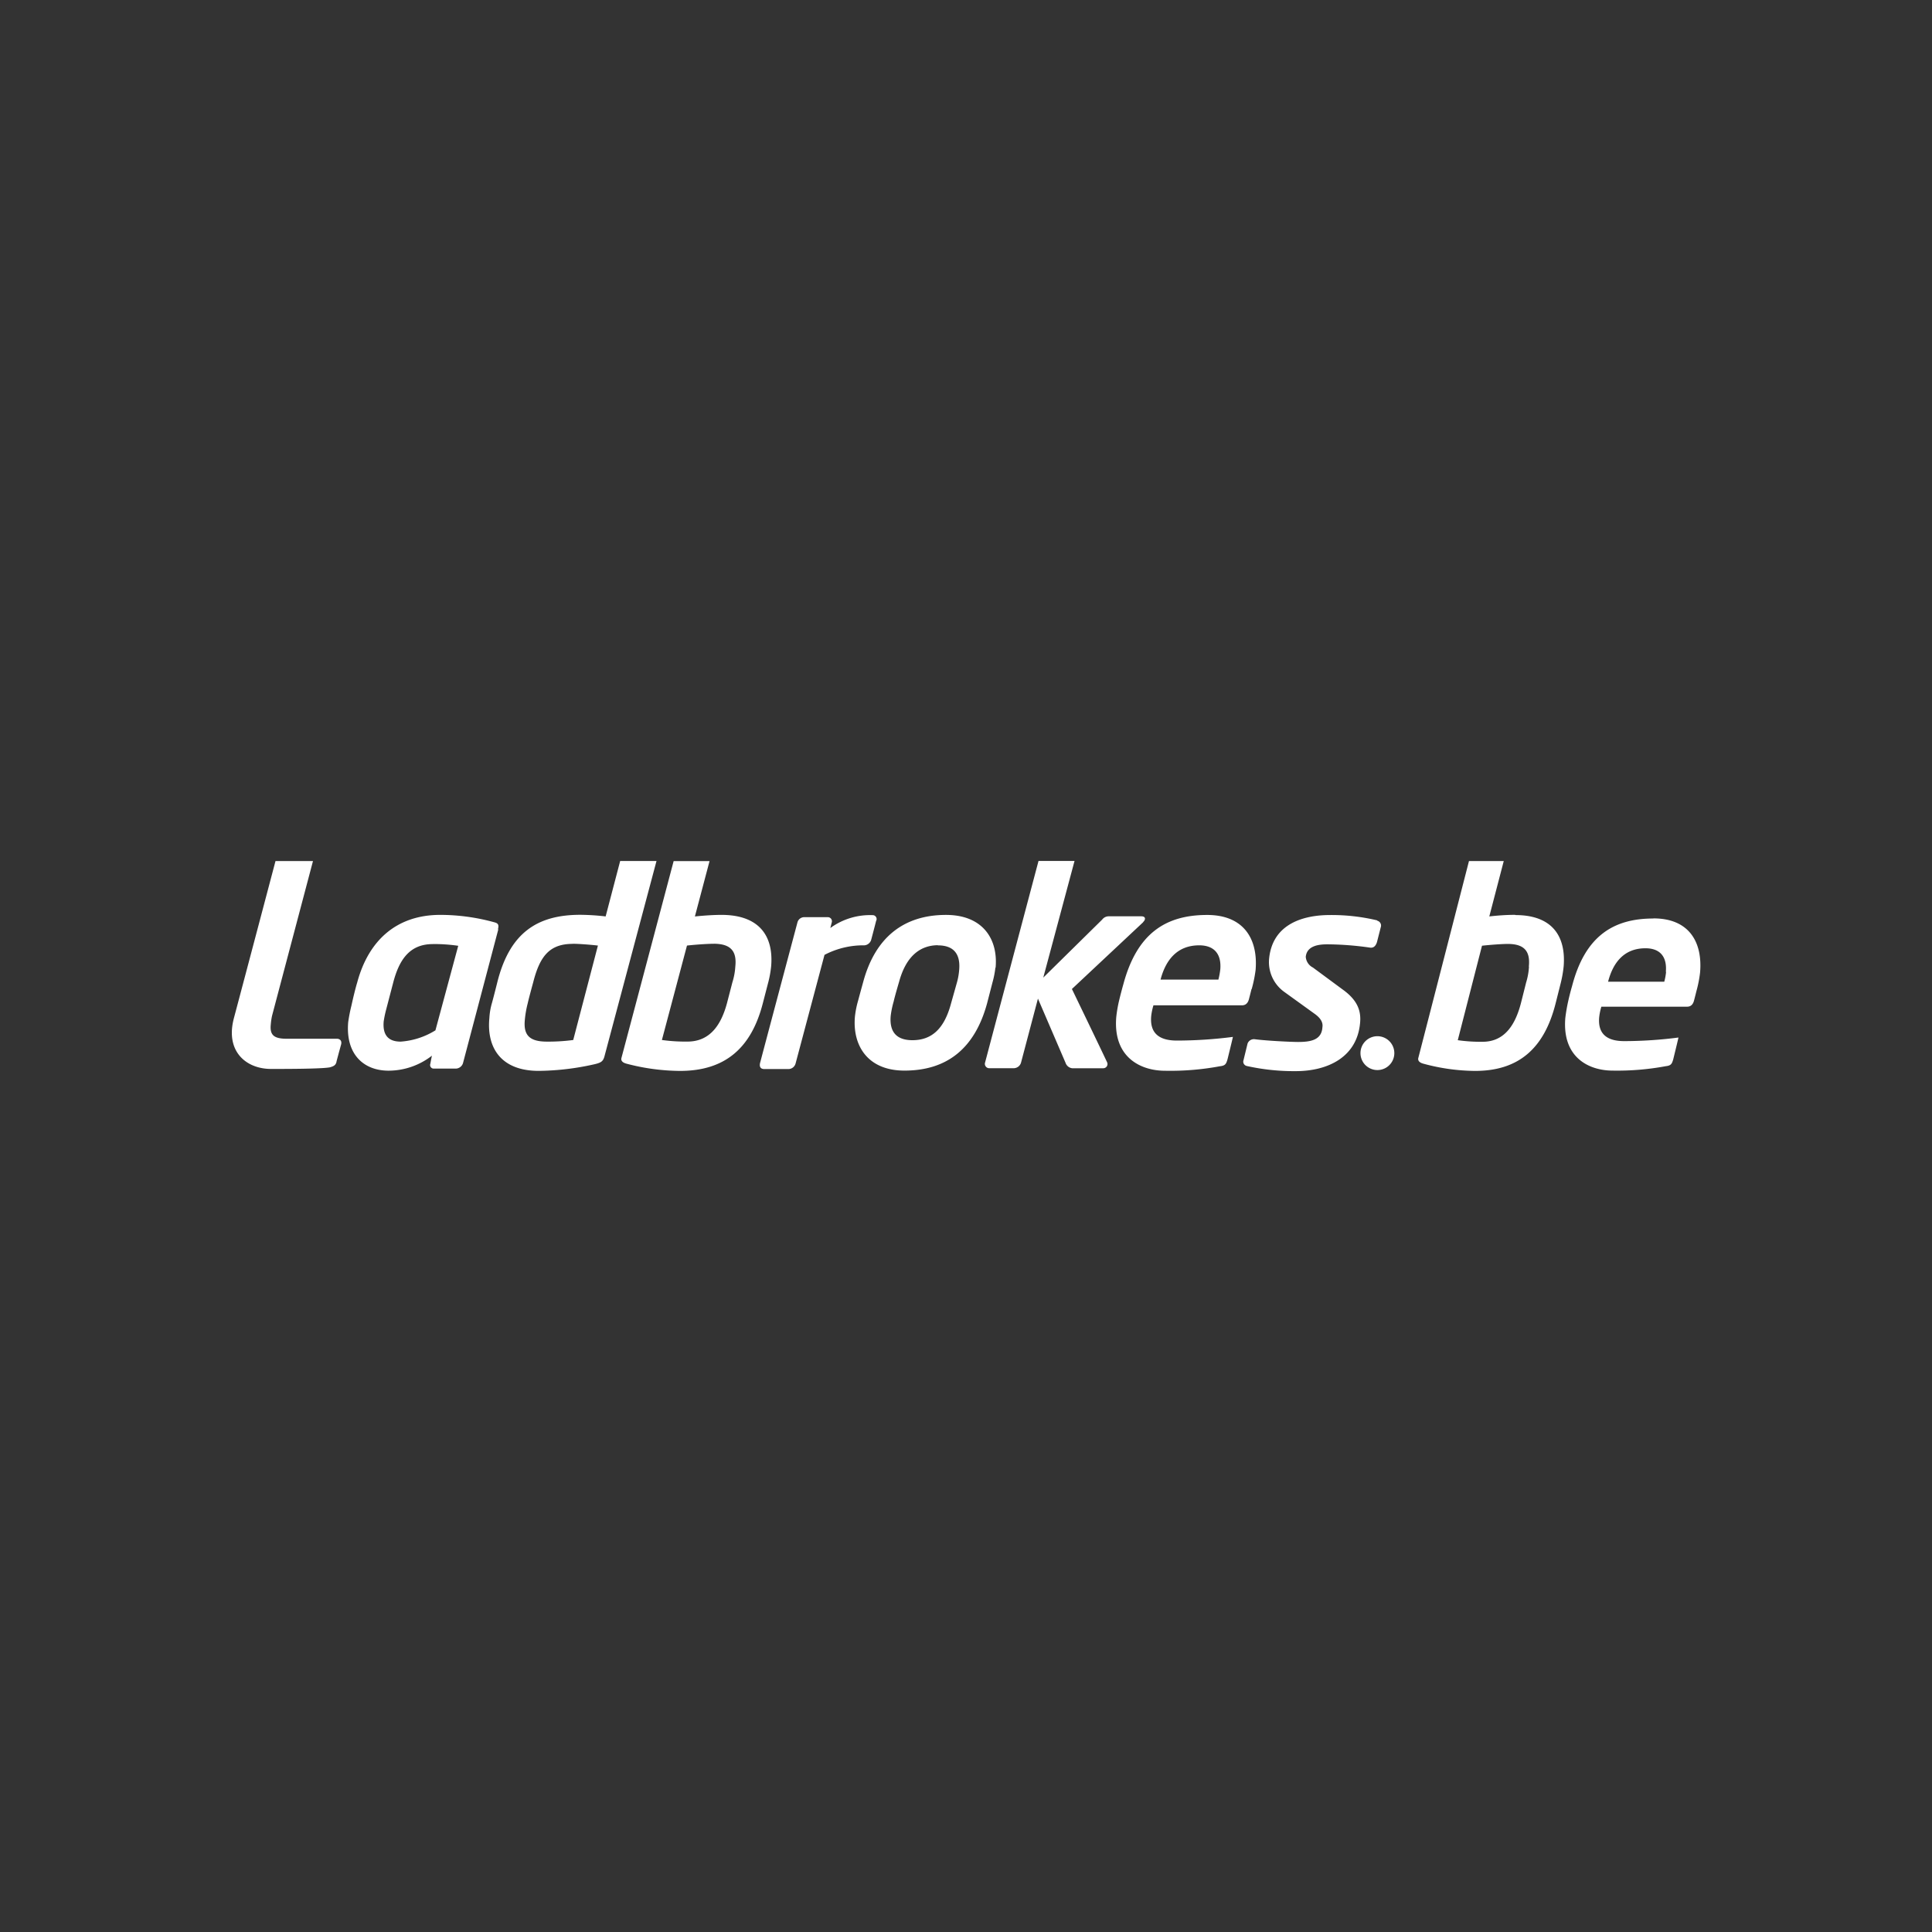<svg id="Layer_1" data-name="Layer 1" xmlns="http://www.w3.org/2000/svg" viewBox="0 0 500 500"><rect x="0" y="0" width="500" height="500" fill="#333333" stroke="none"/><defs><style>.cls-1{fill:#fff;}</style></defs><title>2468_500x500_dark</title><g id="a"><path class="cls-1" d="M87.1,274.74c-.21.94-.7,1.19-1.75,1.49-2.29.41-11.47.41-15.21.41-6.46,0-11.9-4.56-9.6-13.17,3.14-11.78,10.76-40.63,10.76-40.63H81L70.4,262.9a18.15,18.15,0,0,0-.33,2.33c-.27,2.78,1,3.6,4.2,3.6h13c.44,0,1.32.32,1,1.52-.53,1.88-1.19,4.39-1.19,4.39m61.11-30.49c1.66,0,4.66.24,6.55.46l-6.39,24.44a48.46,48.46,0,0,1-6.81.42c-4.6,0-6.07-1.75-5.72-5.57a26.5,26.5,0,0,1,.75-4.33c.27-1.27,1.41-5.4,1.41-5.4,1.71-6.76,4.2-10,10.26-10m21.66-21.44H160.5l-3.76,14.34a60.2,60.2,0,0,0-6.57-.42c-11.3,0-18.31,4.82-21.47,17.48,0,0-1,4-1.4,5.4a17.15,17.15,0,0,0-.65,3.83c-.75,7.68,3,13.68,12.76,13.68A67.79,67.79,0,0,0,154,275.39c1.65-.4,2.06-.79,2.4-1.88Zm14.79,21.41c4.63,0,6,2.11,5.61,5.88a16.84,16.84,0,0,1-.76,4.11l-1.4,5.4c-1.4,5.18-4.12,9.93-10.21,9.93a44.55,44.55,0,0,1-6.63-.41l6.49-24.44c2.06-.23,5.23-.46,6.87-.46m14.16,10a27.61,27.61,0,0,0,.76-4.25c.64-7.89-3.2-13.23-12.87-13.23-1.68,0-4.21.13-6.87.41l3.79-14.33h-9.29s-11.22,42.34-13.5,50.91c-.37,1.25,1.4,1.53,1.49,1.57A55.3,55.3,0,0,0,176,277.15c11.61,0,18.43-5.87,21.42-17.51l1.4-5.4m43.91-9.58c4.11,0,5.87,2.25,5.5,6.38a16.71,16.71,0,0,1-.53,3.07l-1.57,5.57c-1.75,6.58-5,9.52-10,9.52-4.21,0-6-2.25-5.61-6.36a23.5,23.5,0,0,1,.77-3.69c.3-1.39,1.4-5.08,1.4-5.08,1.91-7,5.78-9.45,10.1-9.45m14.87,5.83c.67-7.31-3.22-13.67-12.84-13.67-11,0-18.33,5.89-21.42,17.34,0,0-.87,3.14-1.32,4.84a24,24,0,0,0-.83,4.18c-.64,7.34,3.2,13.93,12.82,13.93,11.11,0,18.22-5.83,21.38-17.38l1.4-5.42a24,24,0,0,0,.76-3.86m38.21-11.77c.67-.58.79-1.5-.44-1.5H287a2.12,2.12,0,0,0-1.76.85L270,253l8.09-30.19h-9.32s-9.82,37-13.84,52.2a1.1,1.1,0,0,0,.19,1,1.09,1.09,0,0,0,.88.44h6.45a2,2,0,0,0,1.78-1.4l4.39-16.61,7.15,16.63a2.06,2.06,0,0,0,1.72,1.39h8a1.09,1.09,0,0,0,1-1.6c-1.53-3.27-9.08-18.91-9.08-18.91l18.46-17.3m14.48,6c3.83,0,5.79,2.18,5.46,6.23a19.78,19.78,0,0,1-.49,2.64H300.35c1.33-5.09,4.32-8.87,10-8.87m13.6,11.28a34.11,34.11,0,0,0,1-4.91c.66-8.13-3.16-14.23-12.54-14.23-10.79,0-18.15,4.82-21.67,17.87,0,0-.55,1.91-1.05,4a34.63,34.63,0,0,0-.8,4.53c-.89,10.54,6.41,13.92,12.62,13.92a70.06,70.06,0,0,0,14.23-1.17c1.4-.15,1.6-.65,1.93-1.76,0,0,1.4-5.67,1.4-5.83a114.94,114.94,0,0,1-14.48.95c-5.3,0-7-2.53-6.66-6.34a15.61,15.61,0,0,1,.58-2.78h22.88c1,0,1.6-.59,1.86-1.7,0,0,.24-.88.63-2.47m32.57-17.81a50.6,50.6,0,0,0-12.27-1.39c-6.67,0-14.93,2.15-15.75,11.45a9.49,9.49,0,0,0,3.81,8.35l8.05,5.81c1.62,1.17,2.13,2.31,1.95,3.42-.2,3.22-2.81,3.82-6.3,3.82-1.58,0-7.89-.28-11.22-.71a1.76,1.76,0,0,0-1.85,1.11l-1.06,4.35a1.11,1.11,0,0,0,.11.94,1.18,1.18,0,0,0,.8.54,56.3,56.3,0,0,0,12.62,1.32c8.31,0,15.82-3.63,16.64-12.39.31-3-.48-5.86-4.49-8.73l-7.7-5.69a3.38,3.38,0,0,1-1.86-2.78c.3-2.95,3.53-3.23,5.61-3.23a81,81,0,0,1,11,.85c1.21.19,1.63-.86,1.81-1.39l1-3.92a1.28,1.28,0,0,0-.94-1.65m-129.64,0a1,1,0,0,0-.08-1,1,1,0,0,0-.86-.44,17.43,17.43,0,0,0-10.94,3.33l.35-1.39a1.08,1.08,0,0,0-.15-1,1.09,1.09,0,0,0-.9-.42h-6.11a1.82,1.82,0,0,0-1.71,1.39s-8.08,30.33-9.63,36.21c-.28,1,0,1.71,1.06,1.71h6.33a1.94,1.94,0,0,0,1.78-1.49l7.47-28.06a21.64,21.64,0,0,1,10.34-2.47,2,2,0,0,0,1.73-1.39s.84-3.13,1.32-5.06M112,244.33c-6.07,0-8.72,4.17-10.23,9.93l-1.88,7.19a28.27,28.27,0,0,0-.59,2.88c-.35,3.93,1.58,5.24,4.39,5.24a19.63,19.63,0,0,0,9-2.92l5.9-21.88a43.2,43.2,0,0,0-6.63-.45m17-3.8-9.14,34.63a2,2,0,0,1-1.77,1.4H112.3a.92.92,0,0,1-.93-1.24c.2-1.14.41-2.1.41-2.1a18.33,18.33,0,0,1-11.22,3.88c-6.46,0-11.15-4.26-10.45-12.53a41.26,41.26,0,0,1,.83-4.27c.49-2.22,1.07-4.61,1.5-6,2.92-10.93,10.2-17.52,21.52-17.52a52.73,52.73,0,0,1,13.91,1.9c1.07.26,1.29.66,1,1.83"/><path class="cls-1" d="M360.85,272.55a4.38,4.38,0,1,1-4.38-4.38h0a4.38,4.38,0,0,1,4.38,4.38"/><path class="cls-1" d="M392.1,236.76c-2.23,0-4.45.16-6.67.41l3.74-14.33h-9s-10.88,42.34-13.1,50.91c-.35,1.25,1.36,1.53,1.44,1.57a52.1,52.1,0,0,0,13.26,1.83c11.26,0,17.88-5.82,20.82-17.47l1.36-5.4a30.69,30.69,0,0,0,.73-4.25c.61-7.89-3.11-13.21-12.48-13.21m3.5,13.35a17.3,17.3,0,0,1-.74,4.11l-1.36,5.4c-1.36,5.18-4,9.93-9.9,9.93a41.92,41.92,0,0,1-6.43-.41l6.27-24.45c2-.22,5.09-.46,6.68-.46,4.49,0,5.83,2.11,5.44,5.88"/><path class="cls-1" d="M427.86,237.71c-10.48,0-17.68,4.71-21,17.45,0,0-.55,1.86-1,3.89a43.87,43.87,0,0,0-.76,4.42c-.85,10.29,6.2,13.6,12.24,13.6a68.65,68.65,0,0,0,13.8-1.15c1.36-.15,1.55-.64,1.88-1.72,0,0,1.36-5.54,1.36-5.69a110,110,0,0,1-14.05.93c-5.13,0-6.8-2.48-6.46-6.19a14.93,14.93,0,0,1,.56-2.72h22.2c.94,0,1.54-.57,1.8-1.66,0,0,.23-.85.61-2.4a31.2,31.2,0,0,0,.94-4.79c.68-8-2.95-14-12.06-14m3.26,13.82a14.9,14.9,0,0,1-.47,2.57H416.17c1.29-5,4.17-8.66,9.68-8.66,3.71,0,5.61,2.13,5.27,6.09"/></g></svg>